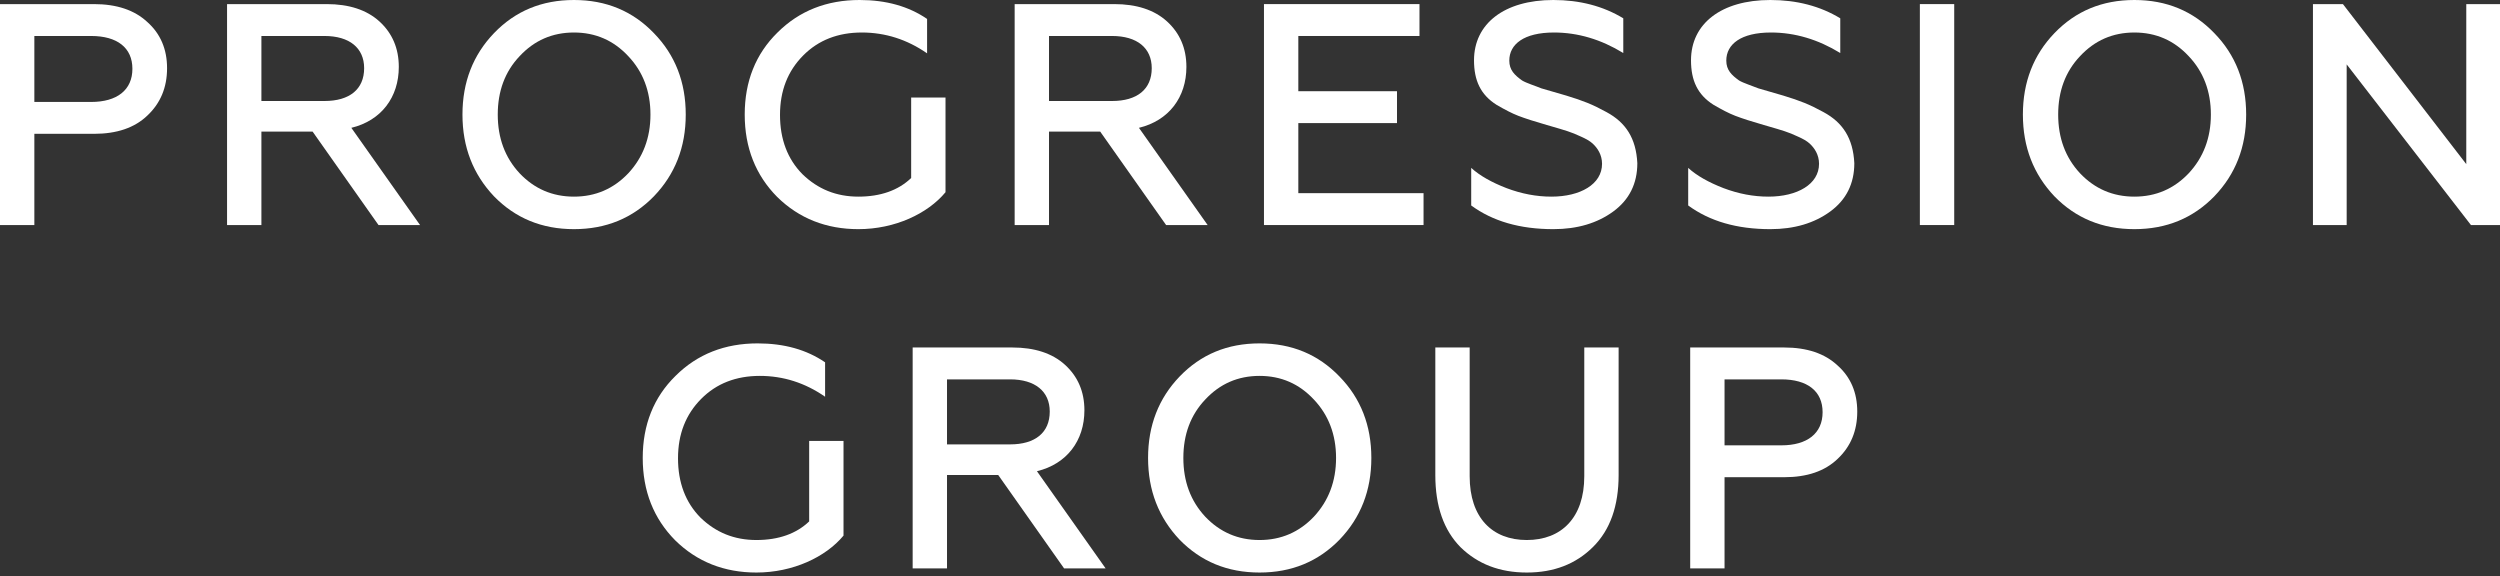 <svg width="590" height="136" viewBox="0 0 590 136" fill="none" xmlns="http://www.w3.org/2000/svg">
    <rect x="0" y="0" width="590" height="136" fill="#333333" stroke="none"/>
    <path d="M8.107 53.11H0V0.968H22.183C27.562 0.968 31.763 2.384 34.785 5.214C37.88 7.97 39.428 11.62 39.428 16.09C39.428 20.633 37.88 24.358 34.785 27.263C31.763 30.168 27.562 31.583 22.183 31.583H8.107V53.11ZM8.107 8.492V24.06H21.519C27.636 24.06 31.247 21.229 31.247 16.238C31.247 11.248 27.636 8.492 21.519 8.492H8.107Z" fill="white"/>
    <path d="M61.692 53.11H53.585V0.968H77.094C82.327 0.968 86.527 2.309 89.549 5.065C92.57 7.821 94.118 11.397 94.118 15.792C94.118 22.942 89.991 28.455 82.916 30.168L99.129 53.11H89.328L73.778 31.062H61.692V53.11ZM61.692 8.492V23.836H76.579C82.474 23.836 85.938 21.08 85.938 16.09C85.938 11.322 82.474 8.492 76.579 8.492H61.692Z" fill="white"/>
    <path d="M122.629 40.894C126.093 44.544 130.367 46.406 135.452 46.406C140.537 46.406 144.811 44.544 148.275 40.894C151.739 37.17 153.508 32.551 153.508 27.039C153.508 21.527 151.739 16.909 148.275 13.259C144.811 9.535 140.537 7.672 135.452 7.672C130.367 7.672 126.093 9.535 122.629 13.259C119.165 16.909 117.47 21.527 117.47 27.039C117.47 32.551 119.165 37.17 122.629 40.894ZM154.318 46.332C149.307 51.472 143.043 54.079 135.452 54.079C127.861 54.079 121.597 51.472 116.586 46.332C111.648 41.118 109.142 34.712 109.142 27.039C109.142 19.367 111.648 12.961 116.586 7.821C121.597 2.607 127.861 0 135.452 0C143.043 0 149.307 2.607 154.318 7.821C159.33 12.961 161.835 19.367 161.835 27.039C161.835 34.712 159.33 41.118 154.318 46.332Z" fill="white"/>
    <path d="M202.579 54.079C194.989 54.079 188.577 51.546 183.418 46.481C178.333 41.341 175.754 34.861 175.754 27.039C175.754 19.218 178.333 12.738 183.492 7.672C188.651 2.533 195.136 0 202.874 0C209.138 0 214.445 1.49 218.793 4.469V12.589C214.076 9.311 208.917 7.672 203.39 7.672C197.789 7.672 193.146 9.46 189.535 13.11C185.924 16.76 184.082 21.378 184.082 27.114C184.082 32.849 185.85 37.542 189.388 41.118C192.999 44.619 197.347 46.406 202.579 46.406C207.812 46.406 212.013 44.917 215.034 42.012V23.017H223.141V45.364C218.94 50.429 211.202 54.079 202.579 54.079Z" fill="white"/>
    <path d="M247.565 53.11H239.458V0.968H262.967C268.2 0.968 272.4 2.309 275.422 5.065C278.443 7.821 279.991 11.397 279.991 15.792C279.991 22.942 275.864 28.455 268.789 30.168L285.002 53.11H275.201L259.651 31.062H247.565V53.11ZM247.565 8.492V23.836H262.451C268.347 23.836 271.811 21.08 271.811 16.09C271.811 11.322 268.347 8.492 262.451 8.492H247.565Z" fill="white"/>
    <path d="M335.956 53.11H298.297V0.968H334.998V8.492H306.404V21.527H329.692V29.05H306.404V45.587H335.956V53.11Z" fill="white"/>
    <path d="M366.586 54.079C358.7 54.079 352.289 52.217 347.204 48.492V39.628C349.267 41.49 352.068 43.054 355.531 44.395C359.069 45.736 362.606 46.406 366.144 46.406C372.924 46.406 378.082 43.501 378.082 38.66C378.082 36.574 377.051 34.935 375.798 33.818C375.208 33.296 374.324 32.775 373.145 32.254C370.787 31.136 369.386 30.764 366.07 29.795L365.038 29.497C362.164 28.678 359.879 27.933 358.332 27.337C356.784 26.741 355.089 25.848 353.173 24.73C349.415 22.347 347.867 18.995 347.867 14.227C347.867 5.587 355.016 0 366.586 0C372.776 0 378.304 1.415 383.094 4.32V12.514C377.861 9.311 372.408 7.672 366.733 7.672C359.658 7.672 356.195 10.428 356.195 14.302C356.195 16.537 357.448 17.728 359.216 18.995C360.174 19.59 362.533 20.335 363.785 20.857L369.681 22.57C373.587 23.762 375.872 24.656 379.114 26.444C383.683 28.902 386.115 32.626 386.41 38.511C386.41 43.352 384.494 47.151 380.736 49.907C376.977 52.663 372.26 54.079 366.586 54.079Z" fill="white"/>
    <path d="M417.796 54.079C409.911 54.079 403.499 52.217 398.414 48.492V39.628C400.477 41.49 403.278 43.054 406.742 44.395C410.279 45.736 413.816 46.406 417.354 46.406C424.134 46.406 429.293 43.501 429.293 38.66C429.293 36.574 428.261 34.935 427.008 33.818C426.418 33.296 425.534 32.775 424.355 32.254C421.997 31.136 420.597 30.764 417.28 29.795L416.248 29.497C413.374 28.678 411.09 27.933 409.542 27.337C407.995 26.741 406.299 25.848 404.383 24.73C400.625 22.347 399.077 18.995 399.077 14.227C399.077 5.587 406.226 0 417.796 0C423.987 0 429.514 1.415 434.304 4.32V12.514C429.072 9.311 423.618 7.672 417.943 7.672C410.869 7.672 407.405 10.428 407.405 14.302C407.405 16.537 408.658 17.728 410.426 18.995C411.385 19.59 413.743 20.335 414.996 20.857L420.891 22.57C424.797 23.762 427.082 24.656 430.324 26.444C434.894 28.902 437.326 32.626 437.62 38.511C437.62 43.352 435.704 47.151 431.946 49.907C428.187 52.663 423.471 54.079 417.796 54.079Z" fill="white"/>
    <path d="M461.195 53.11H453.088V0.968H461.195V53.11Z" fill="white"/>
    <path d="M490.888 40.894C494.352 44.544 498.626 46.406 503.712 46.406C508.797 46.406 513.071 44.544 516.535 40.894C519.998 37.17 521.767 32.551 521.767 27.039C521.767 21.527 519.998 16.909 516.535 13.259C513.071 9.535 508.797 7.672 503.712 7.672C498.626 7.672 494.352 9.535 490.888 13.259C487.425 16.909 485.73 21.527 485.73 27.039C485.73 32.551 487.425 37.17 490.888 40.894ZM522.578 46.332C517.566 51.472 511.302 54.079 503.712 54.079C496.121 54.079 489.857 51.472 484.845 46.332C479.908 41.118 477.402 34.712 477.402 27.039C477.402 19.367 479.908 12.961 484.845 7.821C489.857 2.607 496.121 0 503.712 0C511.302 0 517.566 2.607 522.578 7.821C527.589 12.961 530.095 19.367 530.095 27.039C530.095 34.712 527.589 41.118 522.578 46.332Z" fill="white"/>
    <path d="M553.815 53.11H545.856V0.968H552.931L582.041 38.734V0.968H590V53.11H583.146L553.815 15.196V53.11Z" fill="white"/>
    <path d="M178.509 135.118C170.918 135.118 164.507 132.585 159.348 127.52C154.263 122.38 151.684 115.9 151.684 108.078C151.684 100.257 154.263 93.777 159.422 88.711C164.58 83.572 171.066 81.039 178.804 81.039C185.068 81.039 190.374 82.529 194.722 85.508V93.628C190.006 90.35 184.847 88.711 179.32 88.711C173.719 88.711 169.076 90.499 165.465 94.149C161.854 97.799 160.011 102.417 160.011 108.153C160.011 113.889 161.78 118.581 165.317 122.157C168.929 125.658 173.277 127.445 178.509 127.445C183.741 127.445 187.942 125.956 190.964 123.051V104.056H199.07V126.403C194.87 131.468 187.131 135.118 178.509 135.118Z" fill="white"/>
    <path d="M223.494 134.149H215.388V82.007H238.897C244.129 82.007 248.33 83.348 251.351 86.104C254.373 88.86 255.921 92.436 255.921 96.831C255.921 103.982 251.794 109.494 244.719 111.207L260.932 134.149H251.13L235.58 112.101H223.494V134.149ZM223.494 89.531V104.875H238.381C244.277 104.875 247.74 102.119 247.74 97.129C247.74 92.361 244.277 89.531 238.381 89.531H223.494Z" fill="white"/>
    <path d="M284.431 121.933C287.895 125.583 292.169 127.445 297.254 127.445C302.339 127.445 306.614 125.583 310.078 121.933C313.541 118.209 315.31 113.591 315.31 108.078C315.31 102.566 313.541 97.948 310.078 94.298C306.614 90.574 302.339 88.711 297.254 88.711C292.169 88.711 287.895 90.574 284.431 94.298C280.968 97.948 279.272 102.566 279.272 108.078C279.272 113.591 280.968 118.209 284.431 121.933ZM316.121 127.371C311.109 132.511 304.845 135.118 297.254 135.118C289.664 135.118 283.4 132.511 278.388 127.371C273.451 122.157 270.945 115.751 270.945 108.078C270.945 100.406 273.451 94 278.388 88.86C283.4 83.646 289.664 81.039 297.254 81.039C304.845 81.039 311.109 83.646 316.121 88.86C321.132 94 323.638 100.406 323.638 108.078C323.638 115.751 321.132 122.157 316.121 127.371Z" fill="white"/>
    <path d="M338.736 112.101V82.007H346.842V112.399C346.842 122.157 352.148 127.445 360.329 127.445C368.509 127.445 373.889 122.157 373.889 112.399V82.007H381.995V112.101C381.995 119.401 380.005 125.062 375.952 129.084C371.899 133.107 366.74 135.118 360.329 135.118C353.917 135.118 348.758 133.107 344.705 129.159C340.725 125.136 338.736 119.475 338.736 112.101Z" fill="white"/>
    <path d="M406.992 134.149H398.886V82.007H421.068C426.448 82.007 430.649 83.423 433.67 86.253C436.765 89.009 438.313 92.659 438.313 97.129C438.313 101.672 436.765 105.397 433.67 108.302C430.649 111.207 426.448 112.622 421.068 112.622H406.992V134.149ZM406.992 89.531V105.099H420.405C426.522 105.099 430.133 102.268 430.133 97.278C430.133 92.287 426.522 89.531 420.405 89.531H406.992Z" fill="white"/>
</svg>
